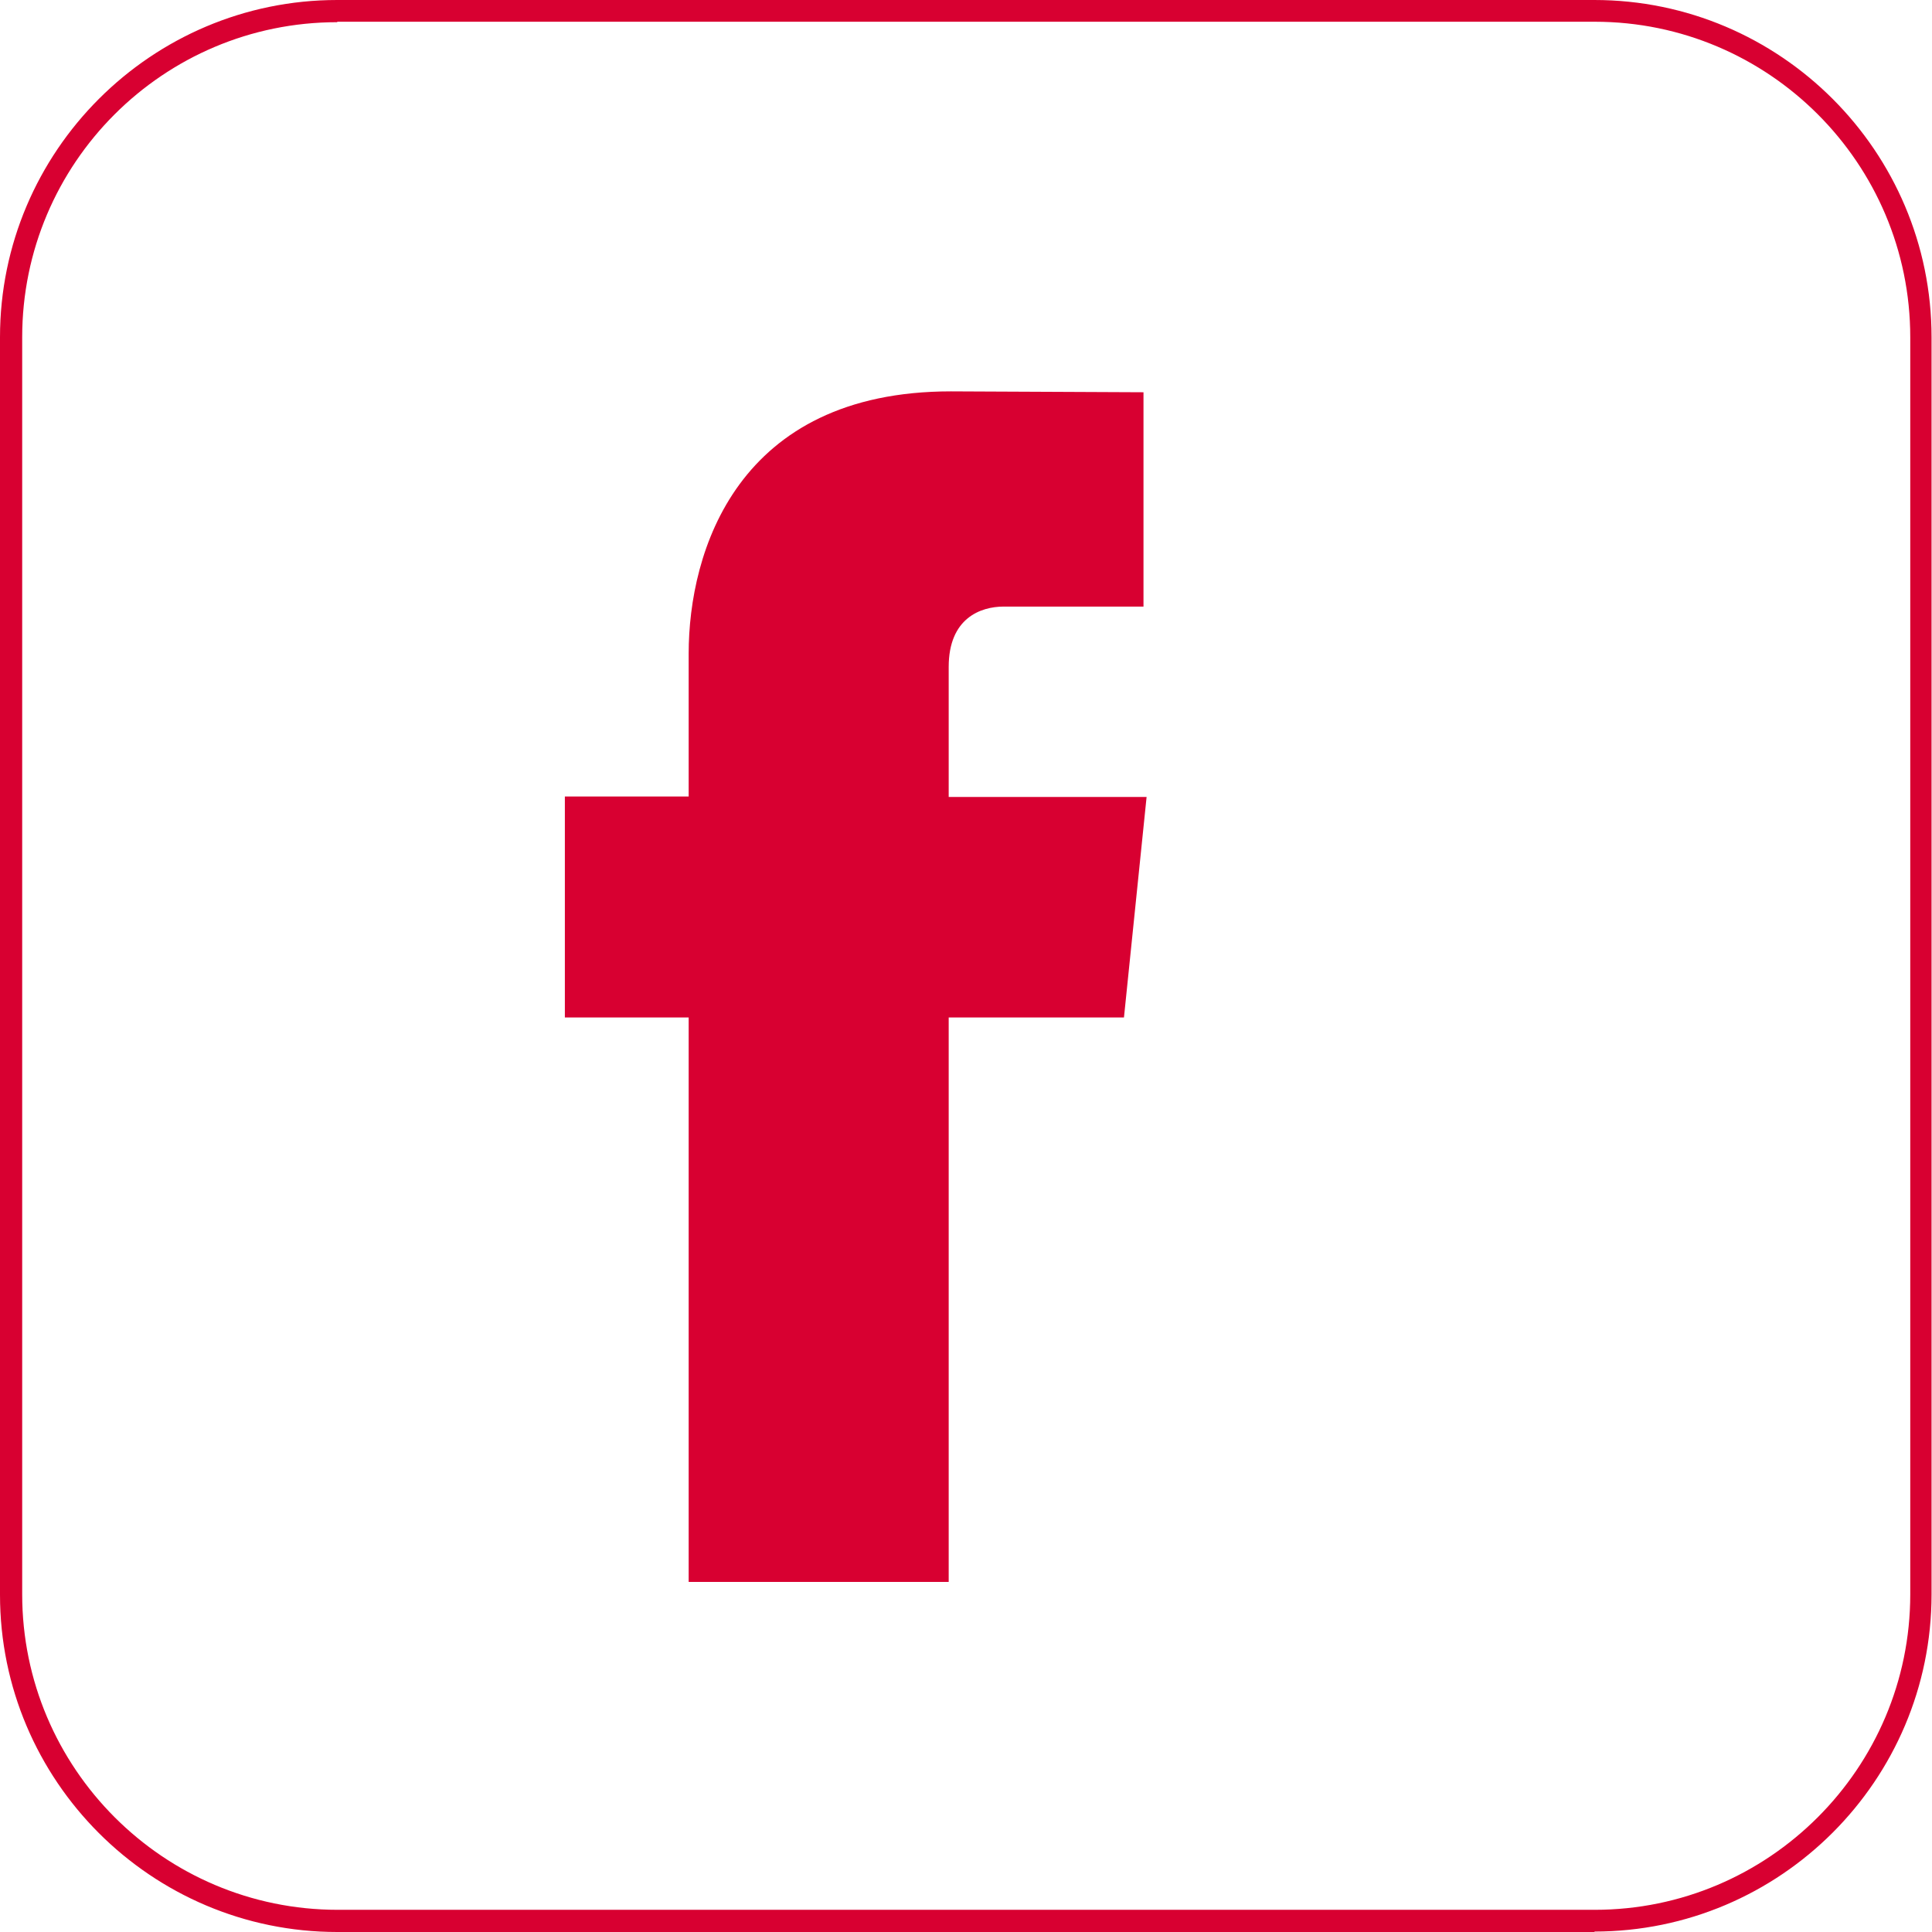 <?xml version="1.0" encoding="UTF-8"?>
<svg id="Calque_2" data-name="Calque 2" xmlns="http://www.w3.org/2000/svg" viewBox="0 0 43.54 43.54">
  <defs>
    <style>
      .cls-1 {
        fill: #d80031;
        stroke-width: 0px;
      }
    </style>
  </defs>
  <g id="Calque_1-2" data-name="Calque 1">
    <g>
      <path class="cls-1" d="M35.94,43.54H7.6c-4.19,0-7.6-3.41-7.6-7.6V7.6C0,3.41,3.41,0,7.6,0h28.33c4.19,0,7.6,3.41,7.6,7.6v28.33c0,4.19-3.41,7.6-7.6,7.6ZM7.6.5C3.68.5.5,3.68.5,7.6v28.33c0,3.92,3.19,7.11,7.11,7.11h28.33c3.92,0,7.11-3.19,7.11-7.11V7.6c0-3.92-3.19-7.11-7.11-7.11H7.6Z"/>
      <path class="cls-1" d="M25.33,22.93h-3.95v12.72h-5.86v-12.72h-2.79v-4.98h2.79v-3.22c0-2.3,1.09-5.91,5.91-5.91l4.34.02v4.83h-3.15c-.52,0-1.24.26-1.24,1.36v2.93h4.46l-.51,4.97Z"/>
    </g>
  </g>
</svg>